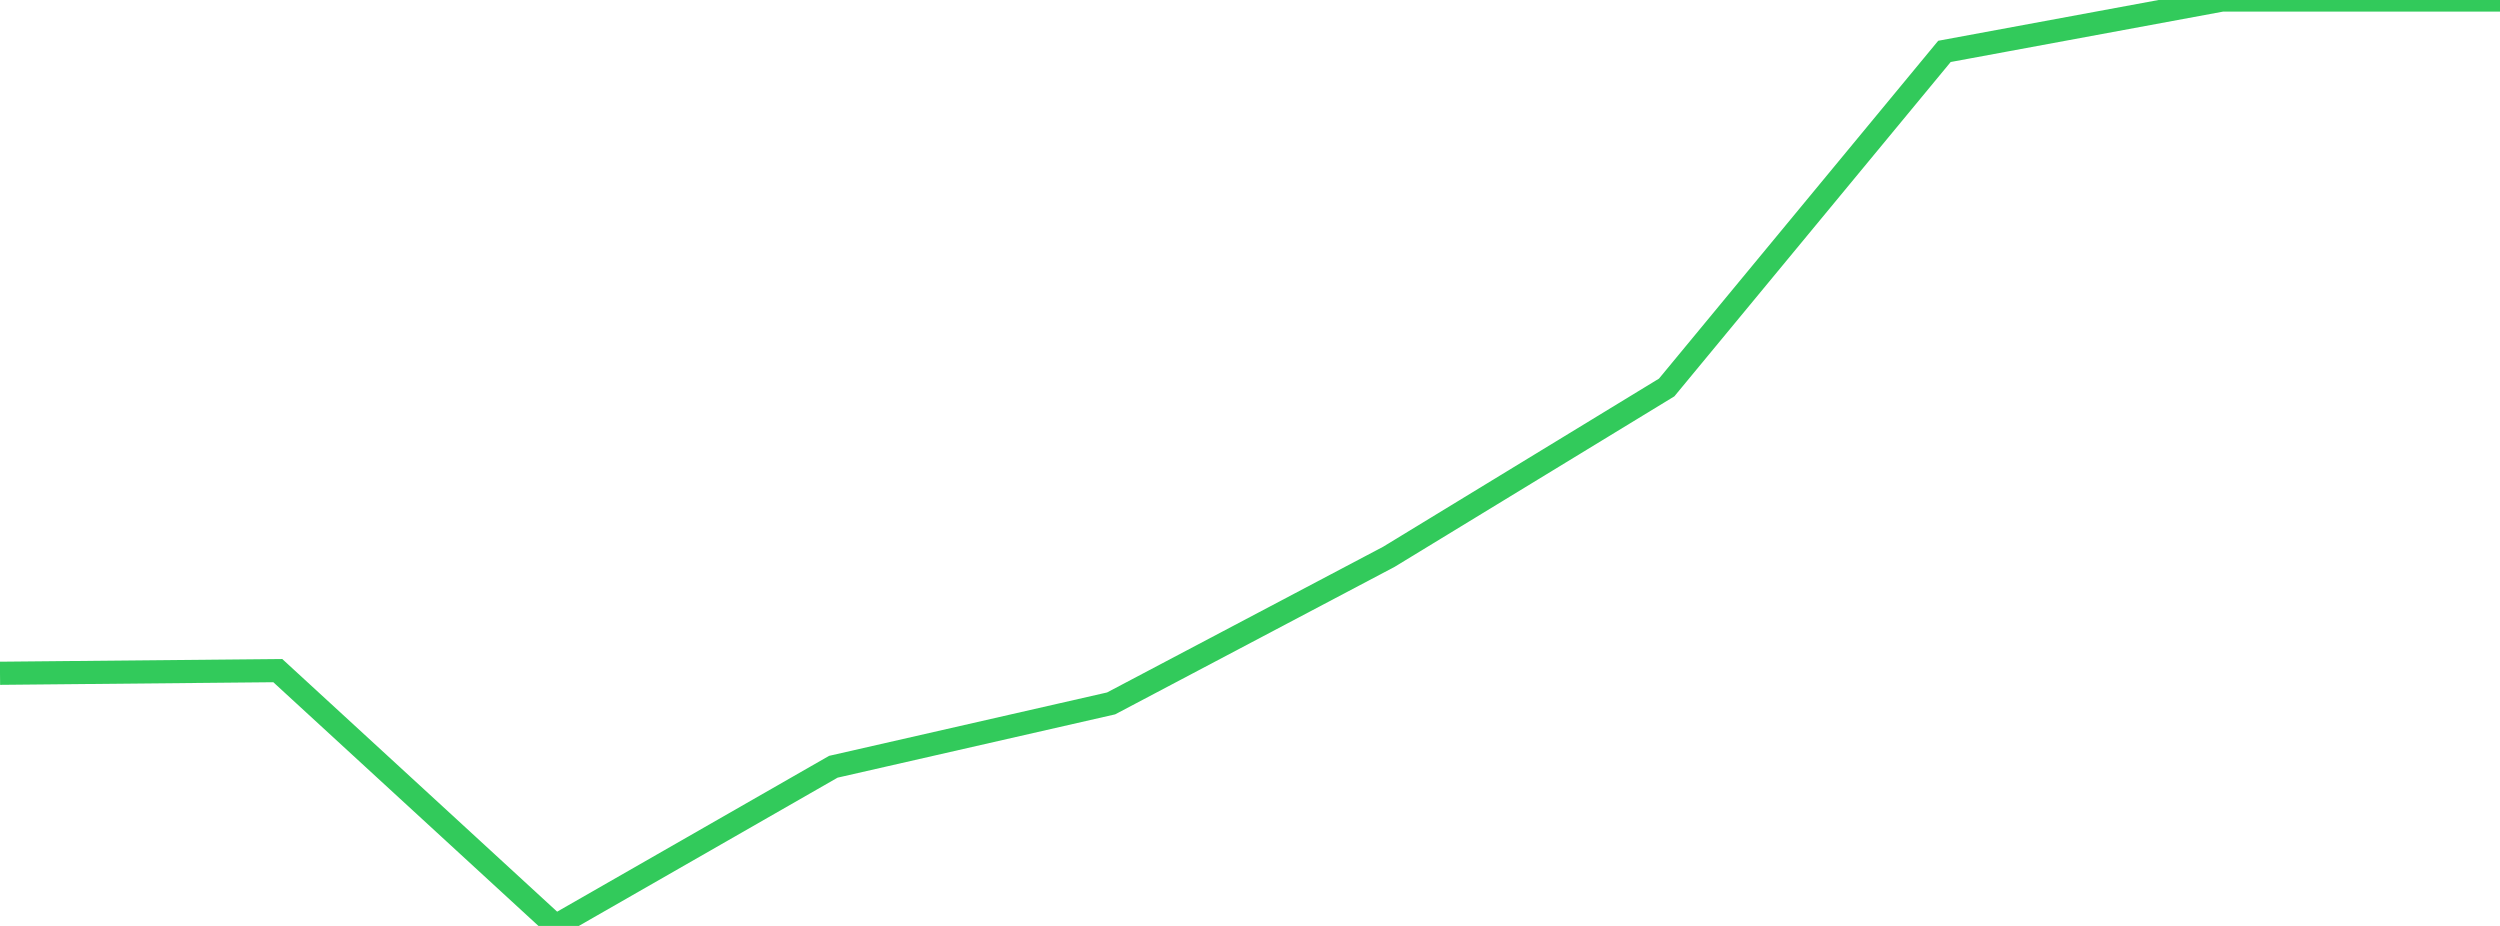 <?xml version="1.0" standalone="no"?>
<!DOCTYPE svg PUBLIC "-//W3C//DTD SVG 1.1//EN" "http://www.w3.org/Graphics/SVG/1.1/DTD/svg11.dtd">

<svg width="135" height="50" viewBox="0 0 135 50" preserveAspectRatio="none" 
  xmlns="http://www.w3.org/2000/svg"
  xmlns:xlink="http://www.w3.org/1999/xlink">


<polyline points="0.0, 36.357 15.0, 36.213 30.0, 50.0 45.0, 41.405 60.0, 37.984 75.0, 30.067 90.0, 20.924 105.0, 2.775 120.0, 0.0 135.0, 0.0" fill="none" stroke="#32ca5b" stroke-width="1.25"/>

</svg>